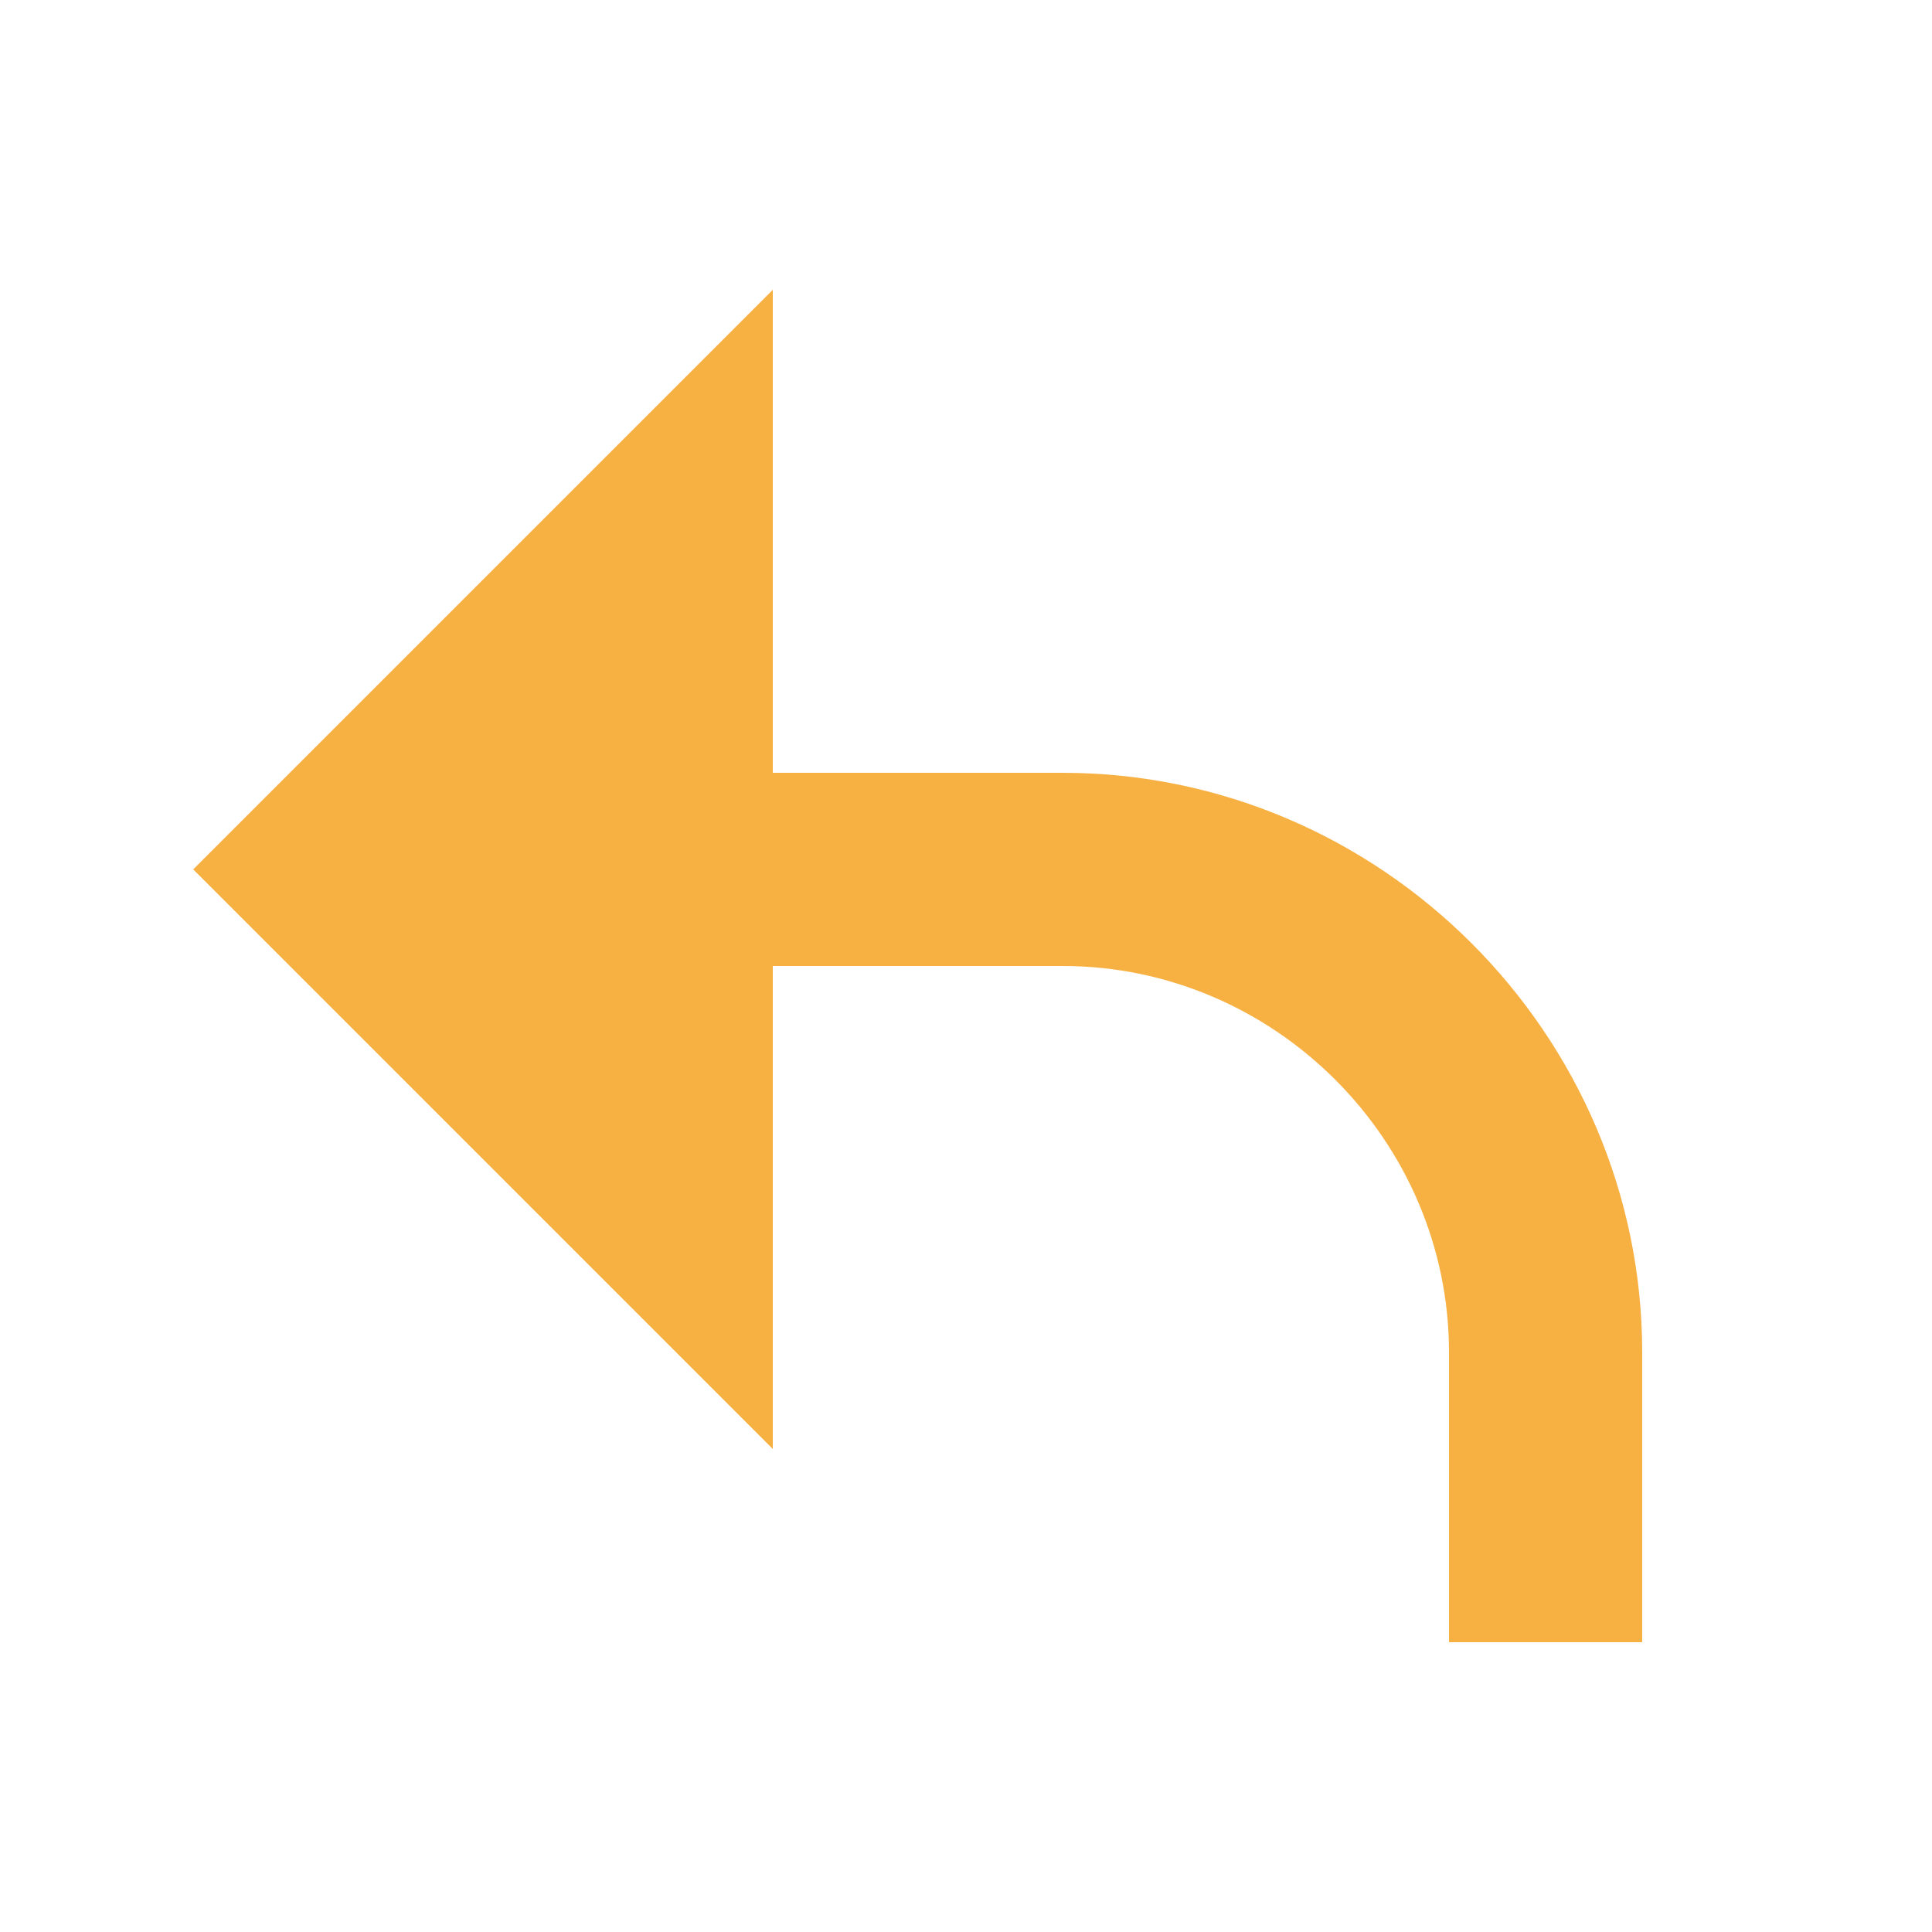 <?xml version="1.0" encoding="UTF-8" standalone="no"?>
<!DOCTYPE svg PUBLIC "-//W3C//DTD SVG 1.1//EN" "http://www.w3.org/Graphics/SVG/1.1/DTD/svg11.dtd">
<svg width="100%" height="100%" viewBox="0 0 20 20" version="1.1" xmlns="http://www.w3.org/2000/svg" xmlns:xlink="http://www.w3.org/1999/xlink" xml:space="preserve" xmlns:serif="http://www.serif.com/" style="fill-rule:evenodd;clip-rule:evenodd;stroke-linejoin:round;stroke-miterlimit:2;">
    <path d="M15,17L15,14.01C15,14.007 15,14.003 15,14C15,11.806 13.194,10 11,10L8,10L8,15L2,9L8,3L8,8L11,8C14.292,8 17,10.708 17,14L17,17L15,17Z" style="fill:rgb(247,177,67);fill-rule:nonzero;"/>
</svg>
